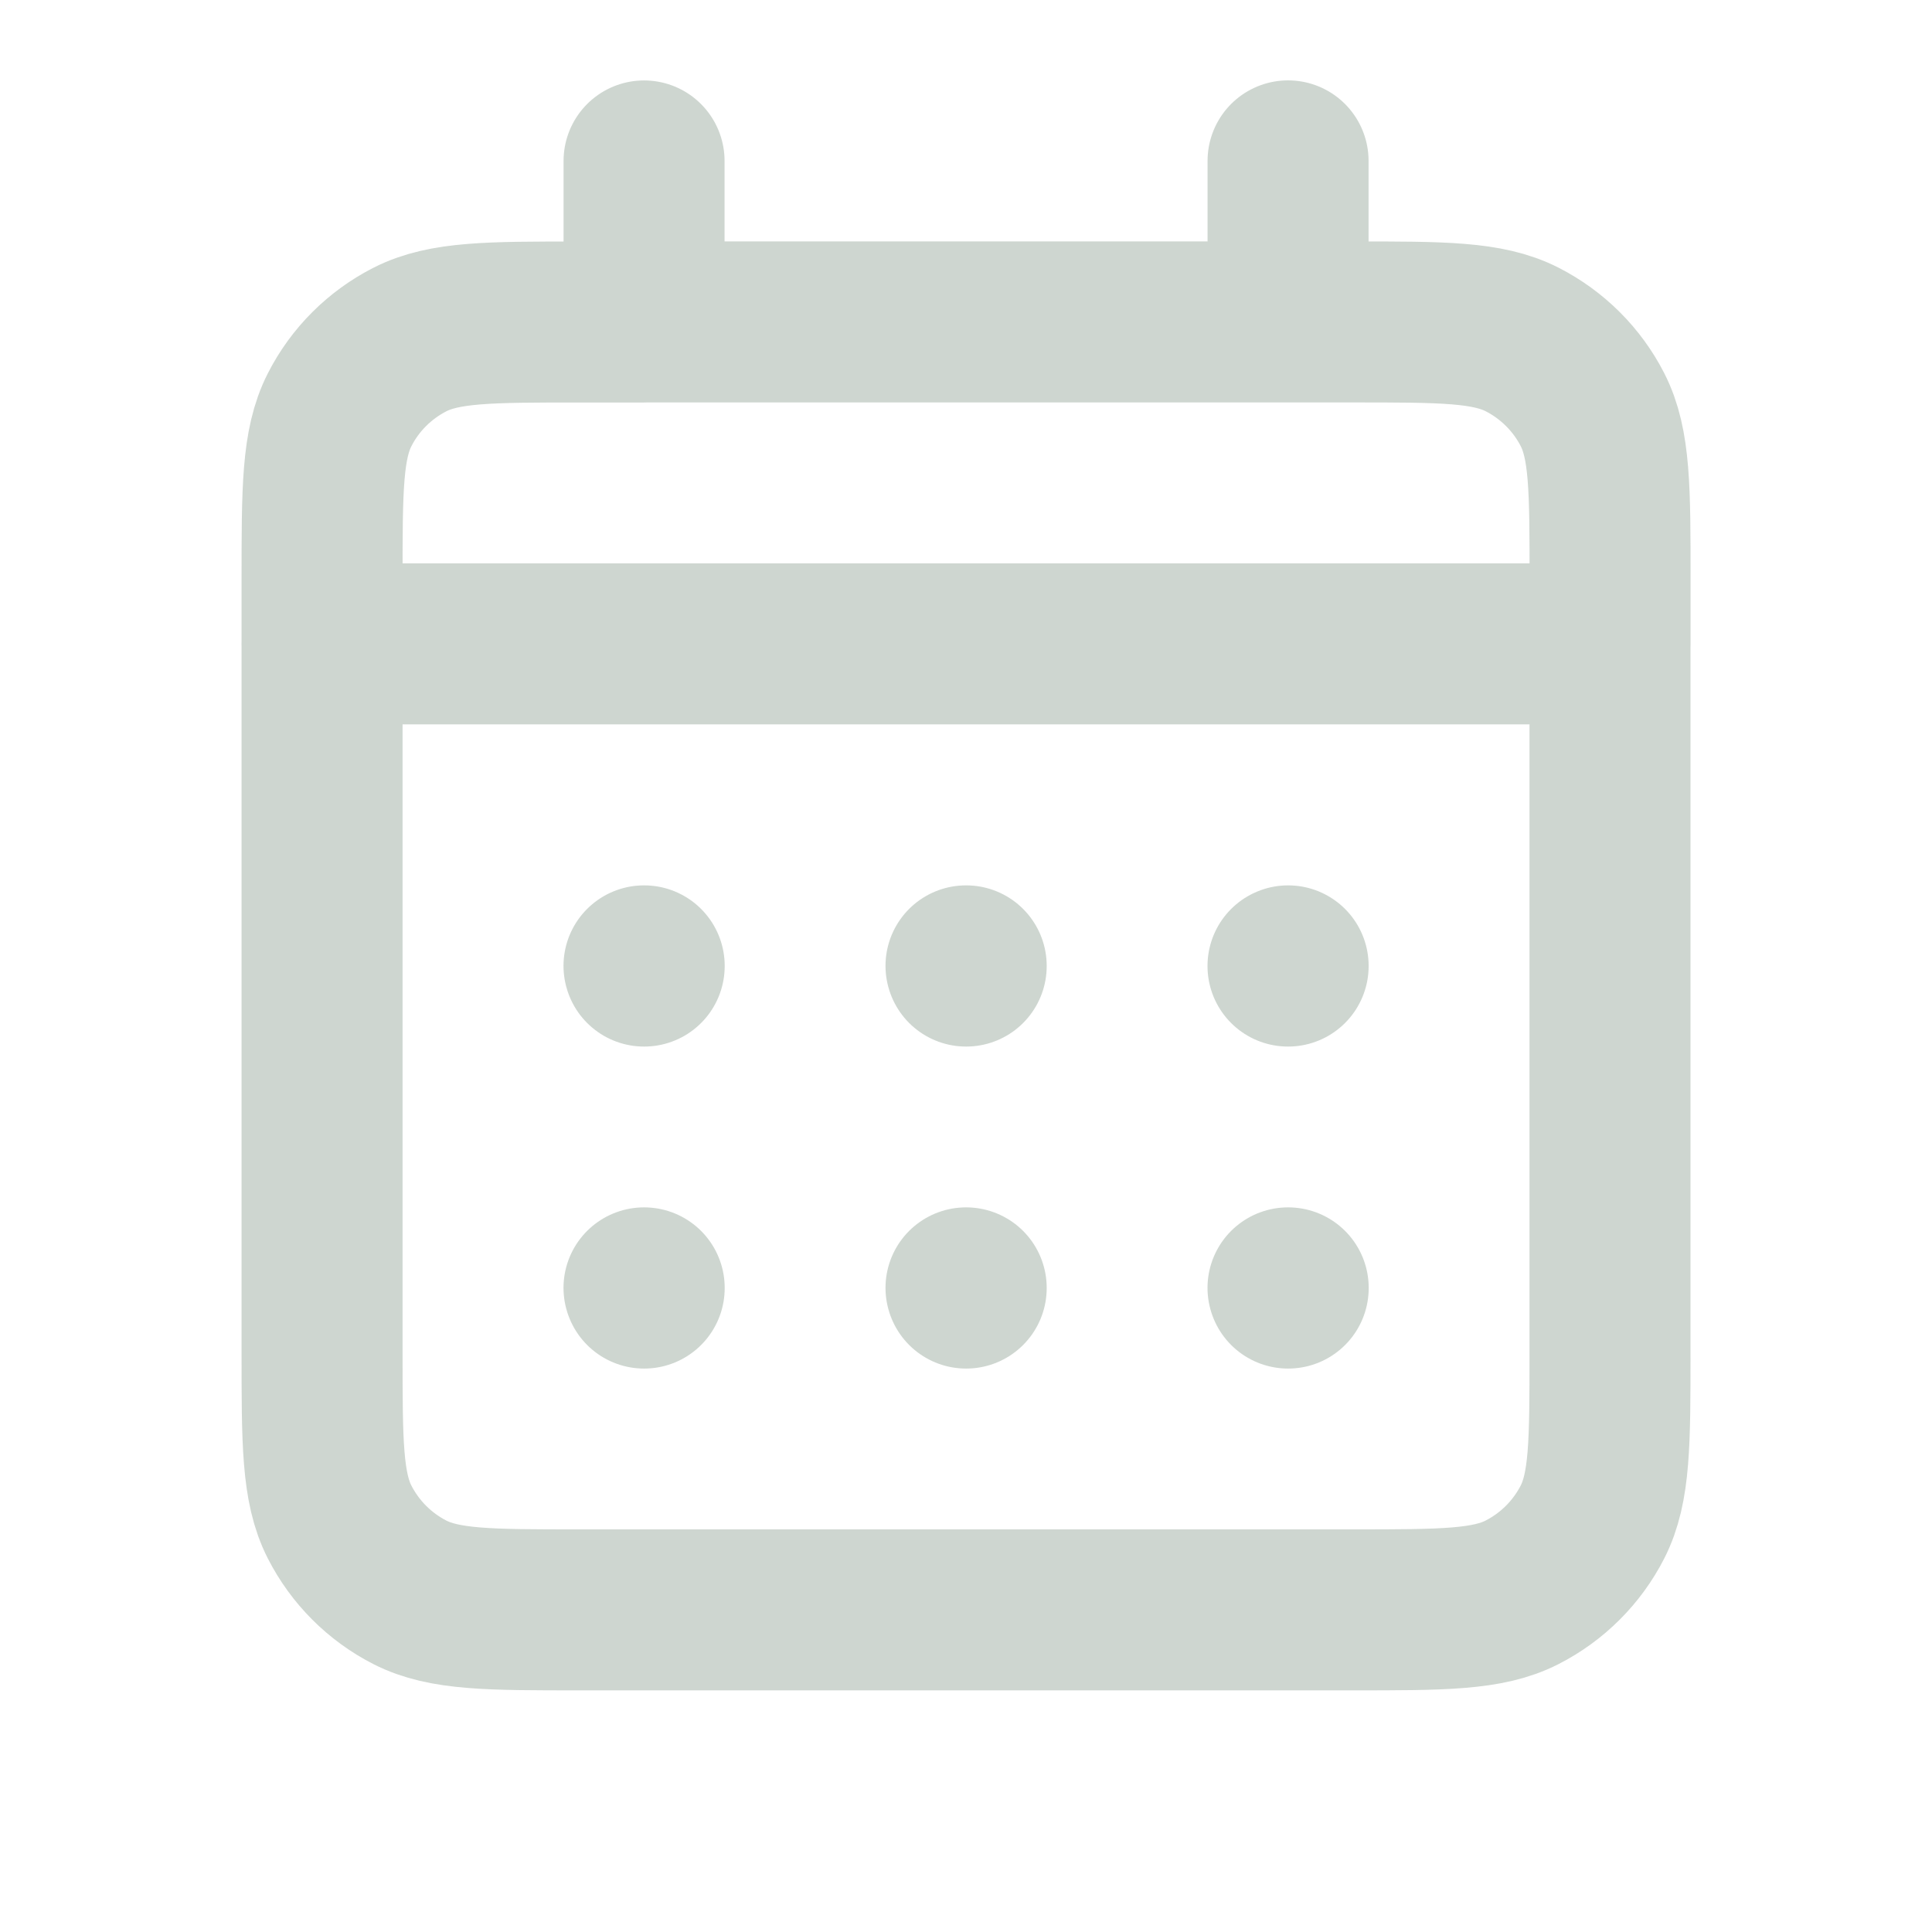 <svg fill="none" height="30" viewBox="0 0 30 30" width="30" xmlns="http://www.w3.org/2000/svg"><path d="m10 5h-1c-1.4 0-2.101 0-2.635.272-.47.24-.853.622-1.092 1.092-.272.535-.272 1.235-.272 2.635v1m5-5h10m-10 0v-2.5m10 2.5h1c1.4 0 2.099 0 2.634.272.47.24.854.622 1.094 1.092.272.534.272 1.234.272 2.631v1.004m-5-5v-2.5m-15 7.5v11c0 1.4 0 2.1.272 2.635.24.47.622.853 1.092 1.093.534.272 1.234.272 2.631.272h12.008c1.397 0 2.096 0 2.63-.272.47-.24.854-.623 1.094-1.093.272-.534.272-1.233.272-2.63v-11.005m-20 0h20m-5 10h.003l-0.0.003-.002-0zm-5 0h.003l-0.0.003-.002-0zm-5 0h.003l-0.0.003-.002-0zm10.002-5v.003l-.002-0v-.002zm-5.002 0h.003l-0.0.003-.002-0zm-5 0h.003l-0.0.003-.002-0z" opacity=".3" stroke="#5a7663" stroke-linecap="round" stroke-linejoin="round" stroke-width="2.5"/></svg>